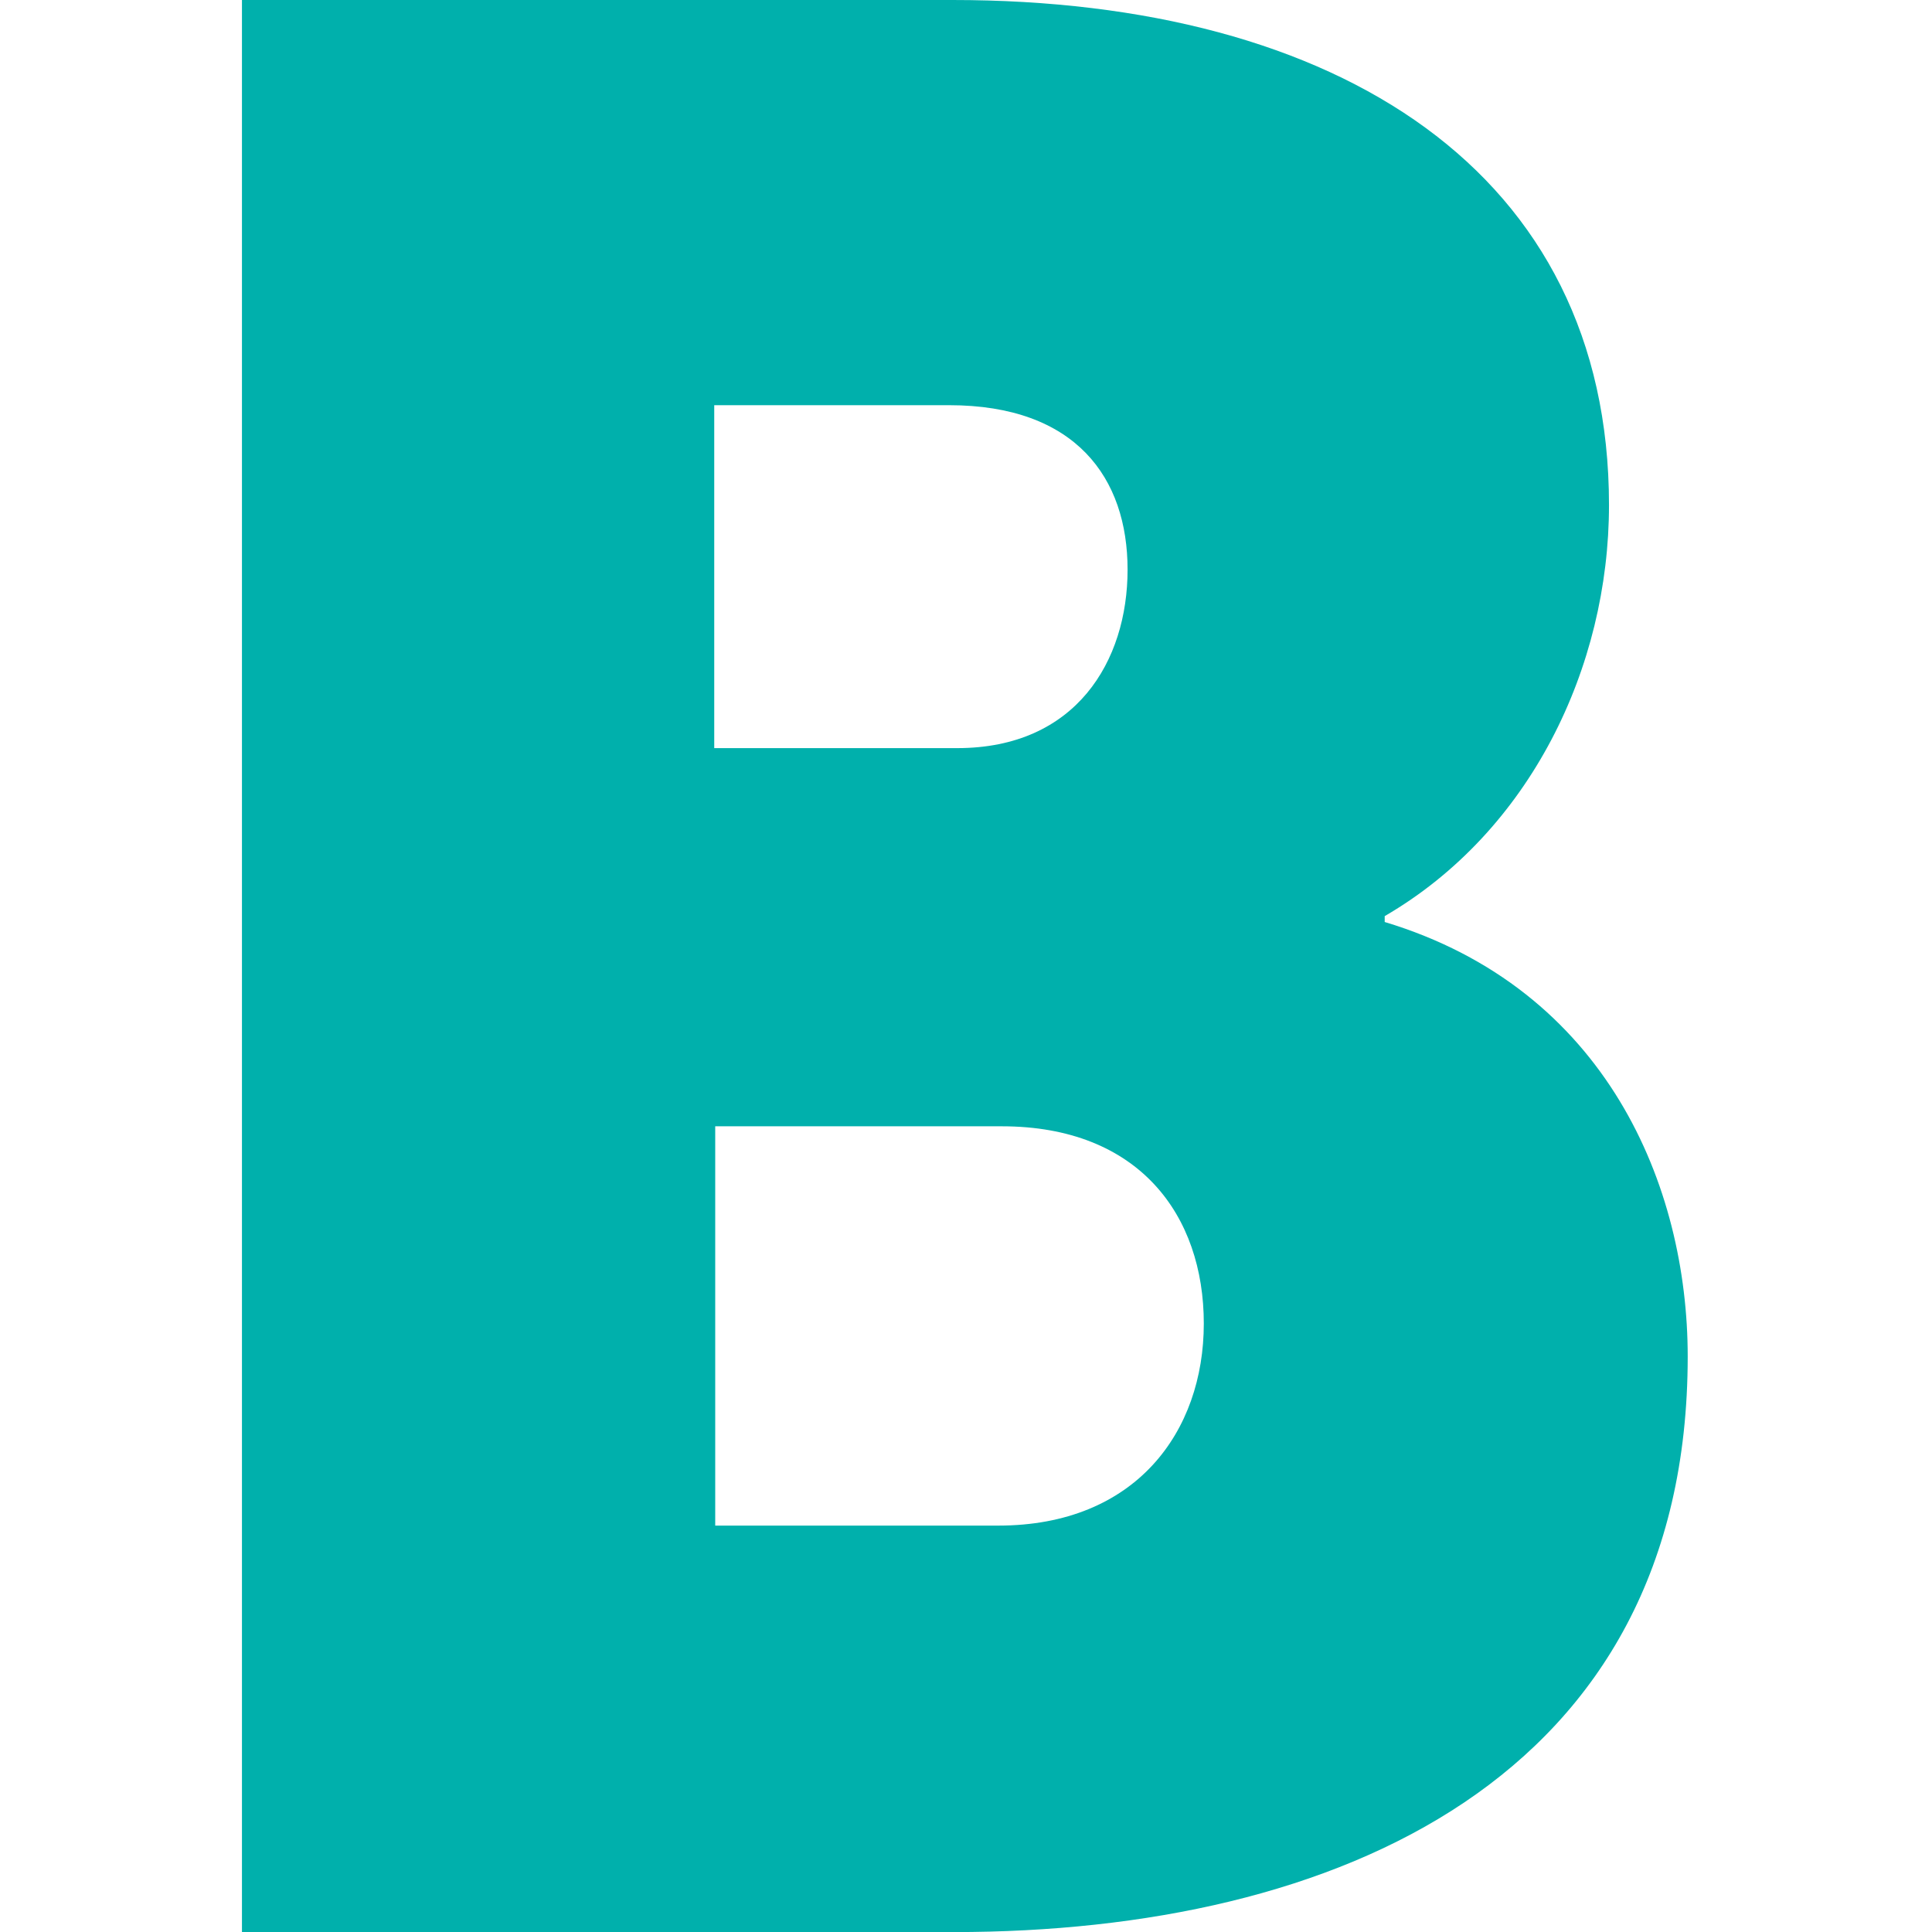 <svg viewBox="0 0 256 256" xmlns="http://www.w3.org/2000/svg"><path d="m32.06 0h94.15c51.2 0 86.99 22.88 86.99 66.92 0 21.48-10.43 43.26-29.72 54.47v.78c29.41 8.87 40.15 35.02 40.15 57.58 0 55.87-46.53 76.26-97.26 76.26h-94.31zm94.78 99.13c15.72 0 22.57-11.52 22.57-23.65s-6.85-21.79-23.65-21.79h-31.12v45.44h32.21zm5.44 103.02c18.21 0 27.23-12.45 27.23-26.77s-8.56-26.14-26.77-26.14h-37.97v52.91z" fill="#00b0ac"/></svg>